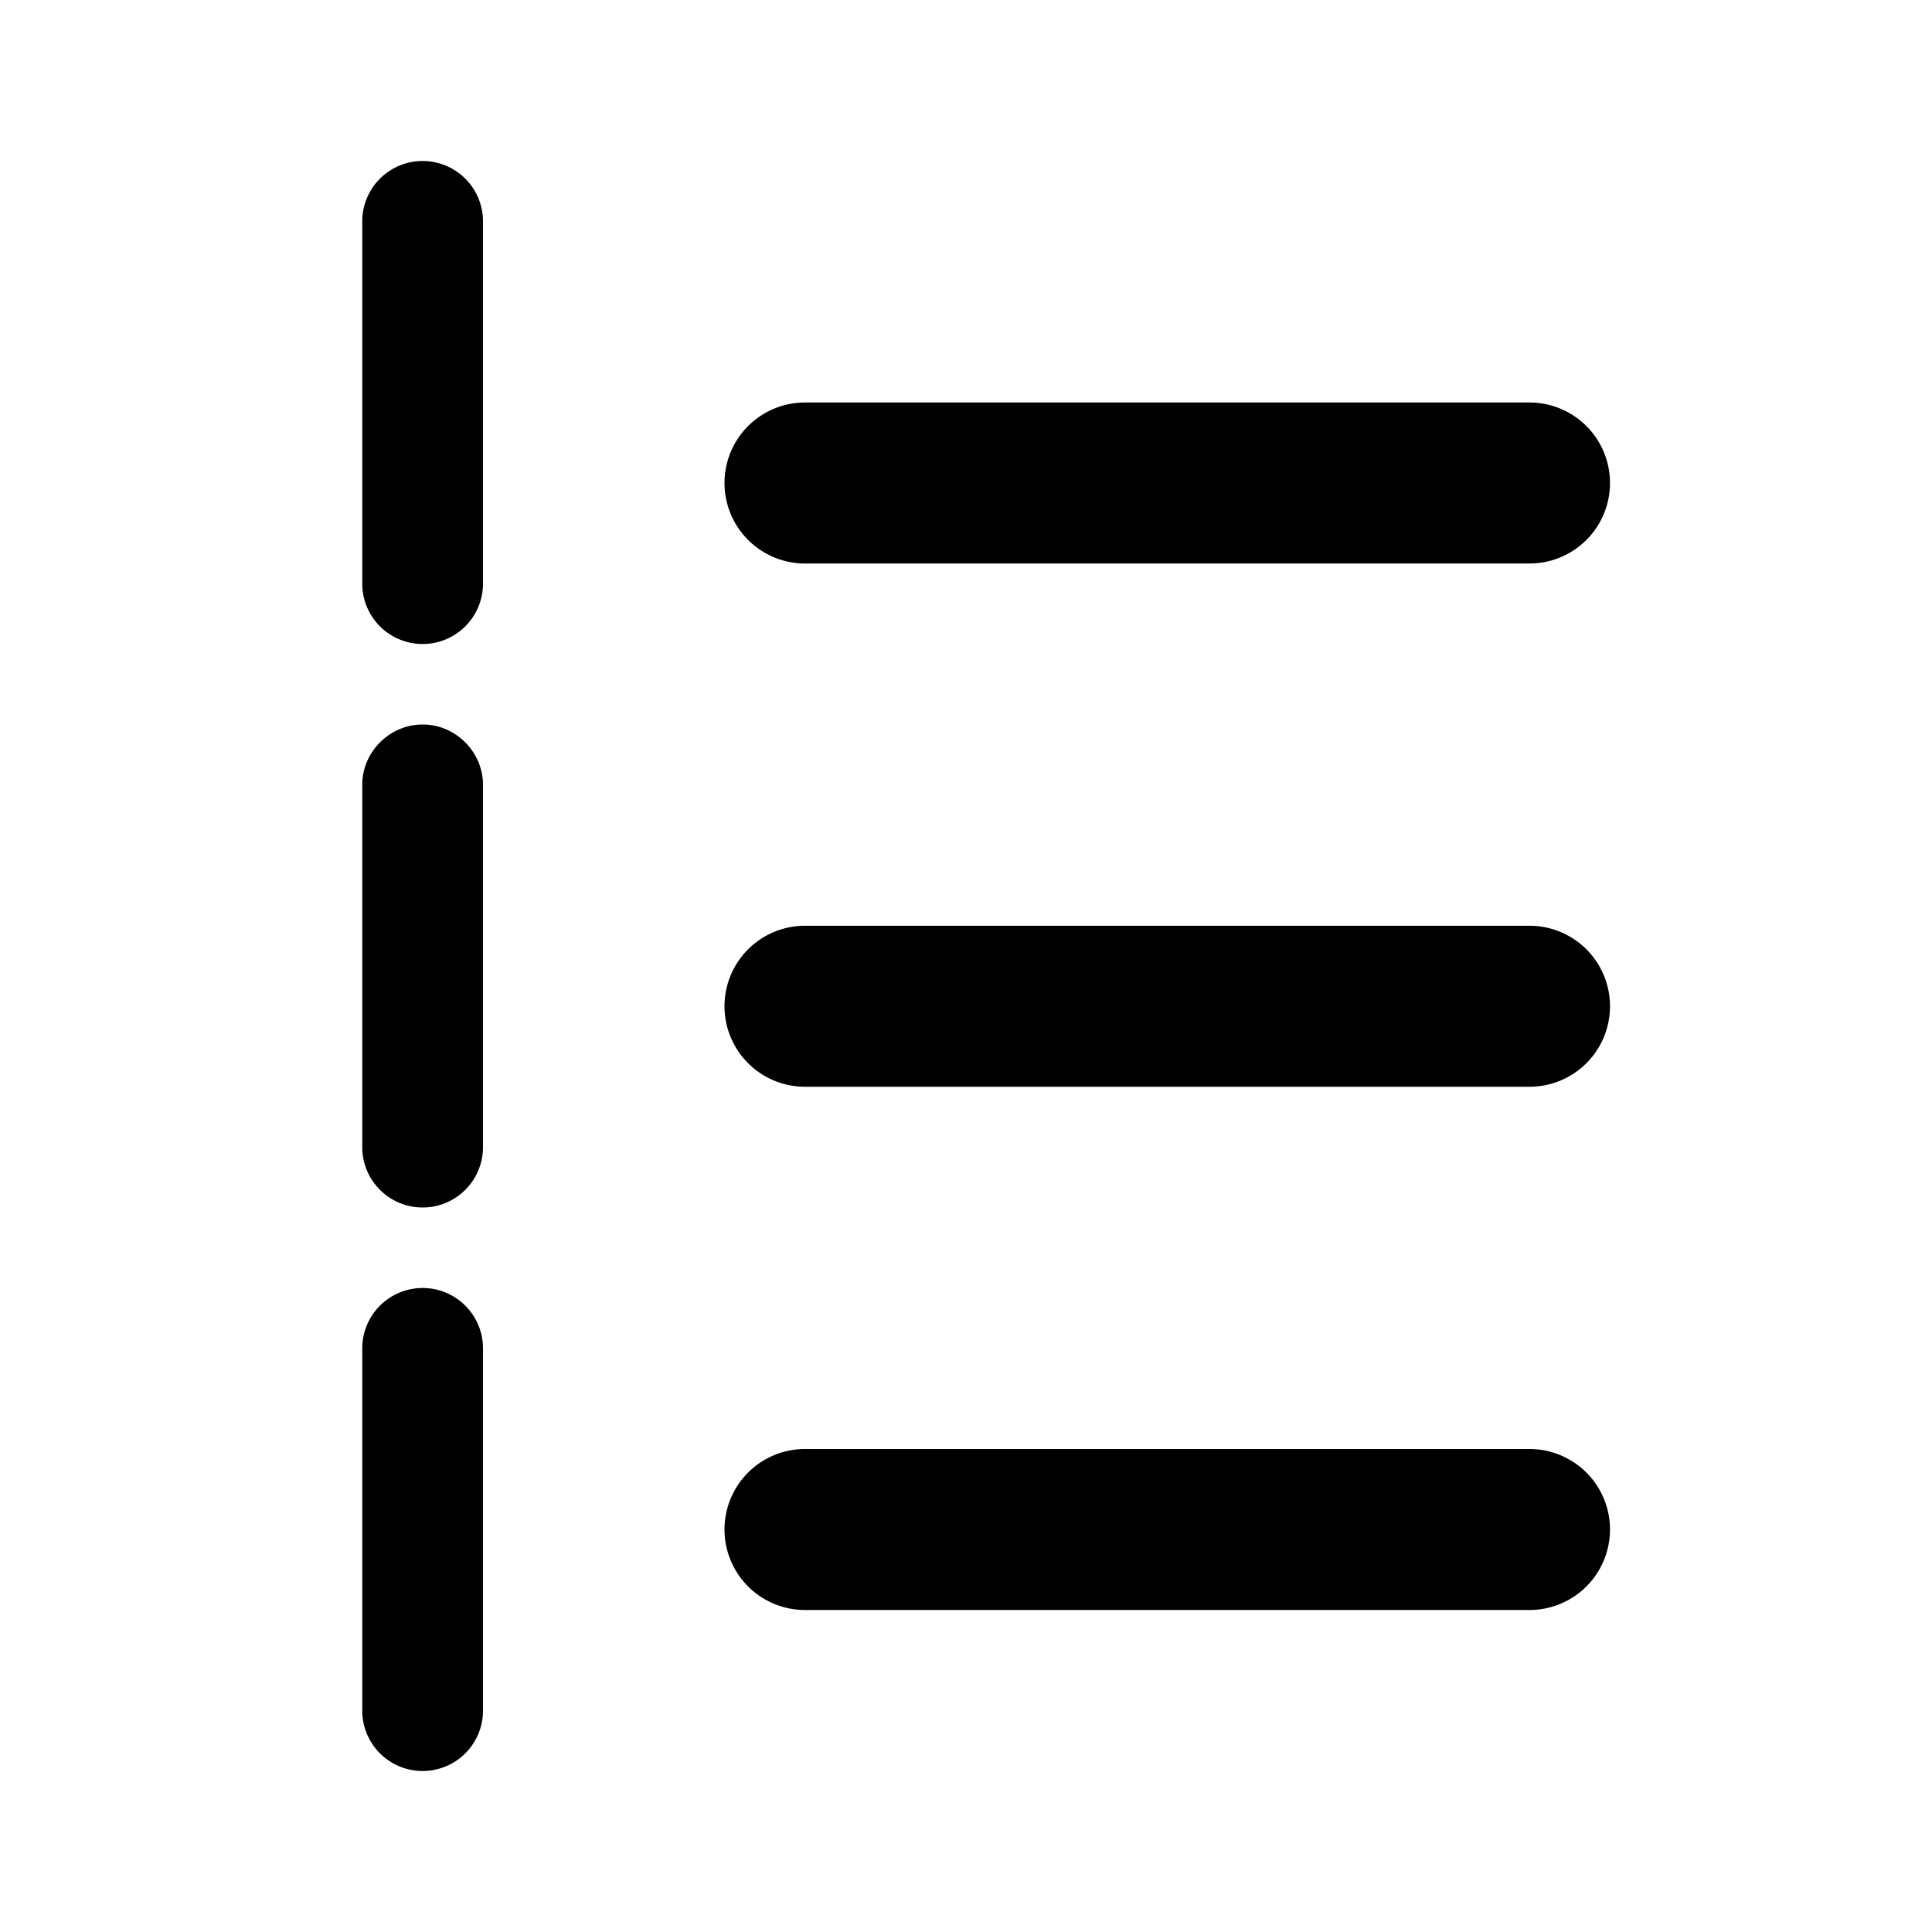 <svg width="24" height="24" viewBox="0 0 24 24" xmlns="http://www.w3.org/2000/svg"><path d="M6 2.75a.75.75 0 0 0-1.5 0v4.5a.75.75 0 0 0 1.5 0v-4.5ZM10 5a1 1 0 0 0 0 2h9a1 1 0 1 0 0-2h-9Zm0 6.5a1 1 0 1 0 0 2h9a1 1 0 1 0 0-2h-9Zm0 6.5a1 1 0 1 0 0 2h9a1 1 0 1 0 0-2h-9ZM5.25 9c.41 0 .75.34.75.75v4.5a.75.75 0 0 1-1.5 0v-4.5c0-.41.34-.75.75-.75ZM6 16.75a.75.75 0 0 0-1.5 0v4.5a.75.75 0 0 0 1.5 0v-4.5Z"/></svg>